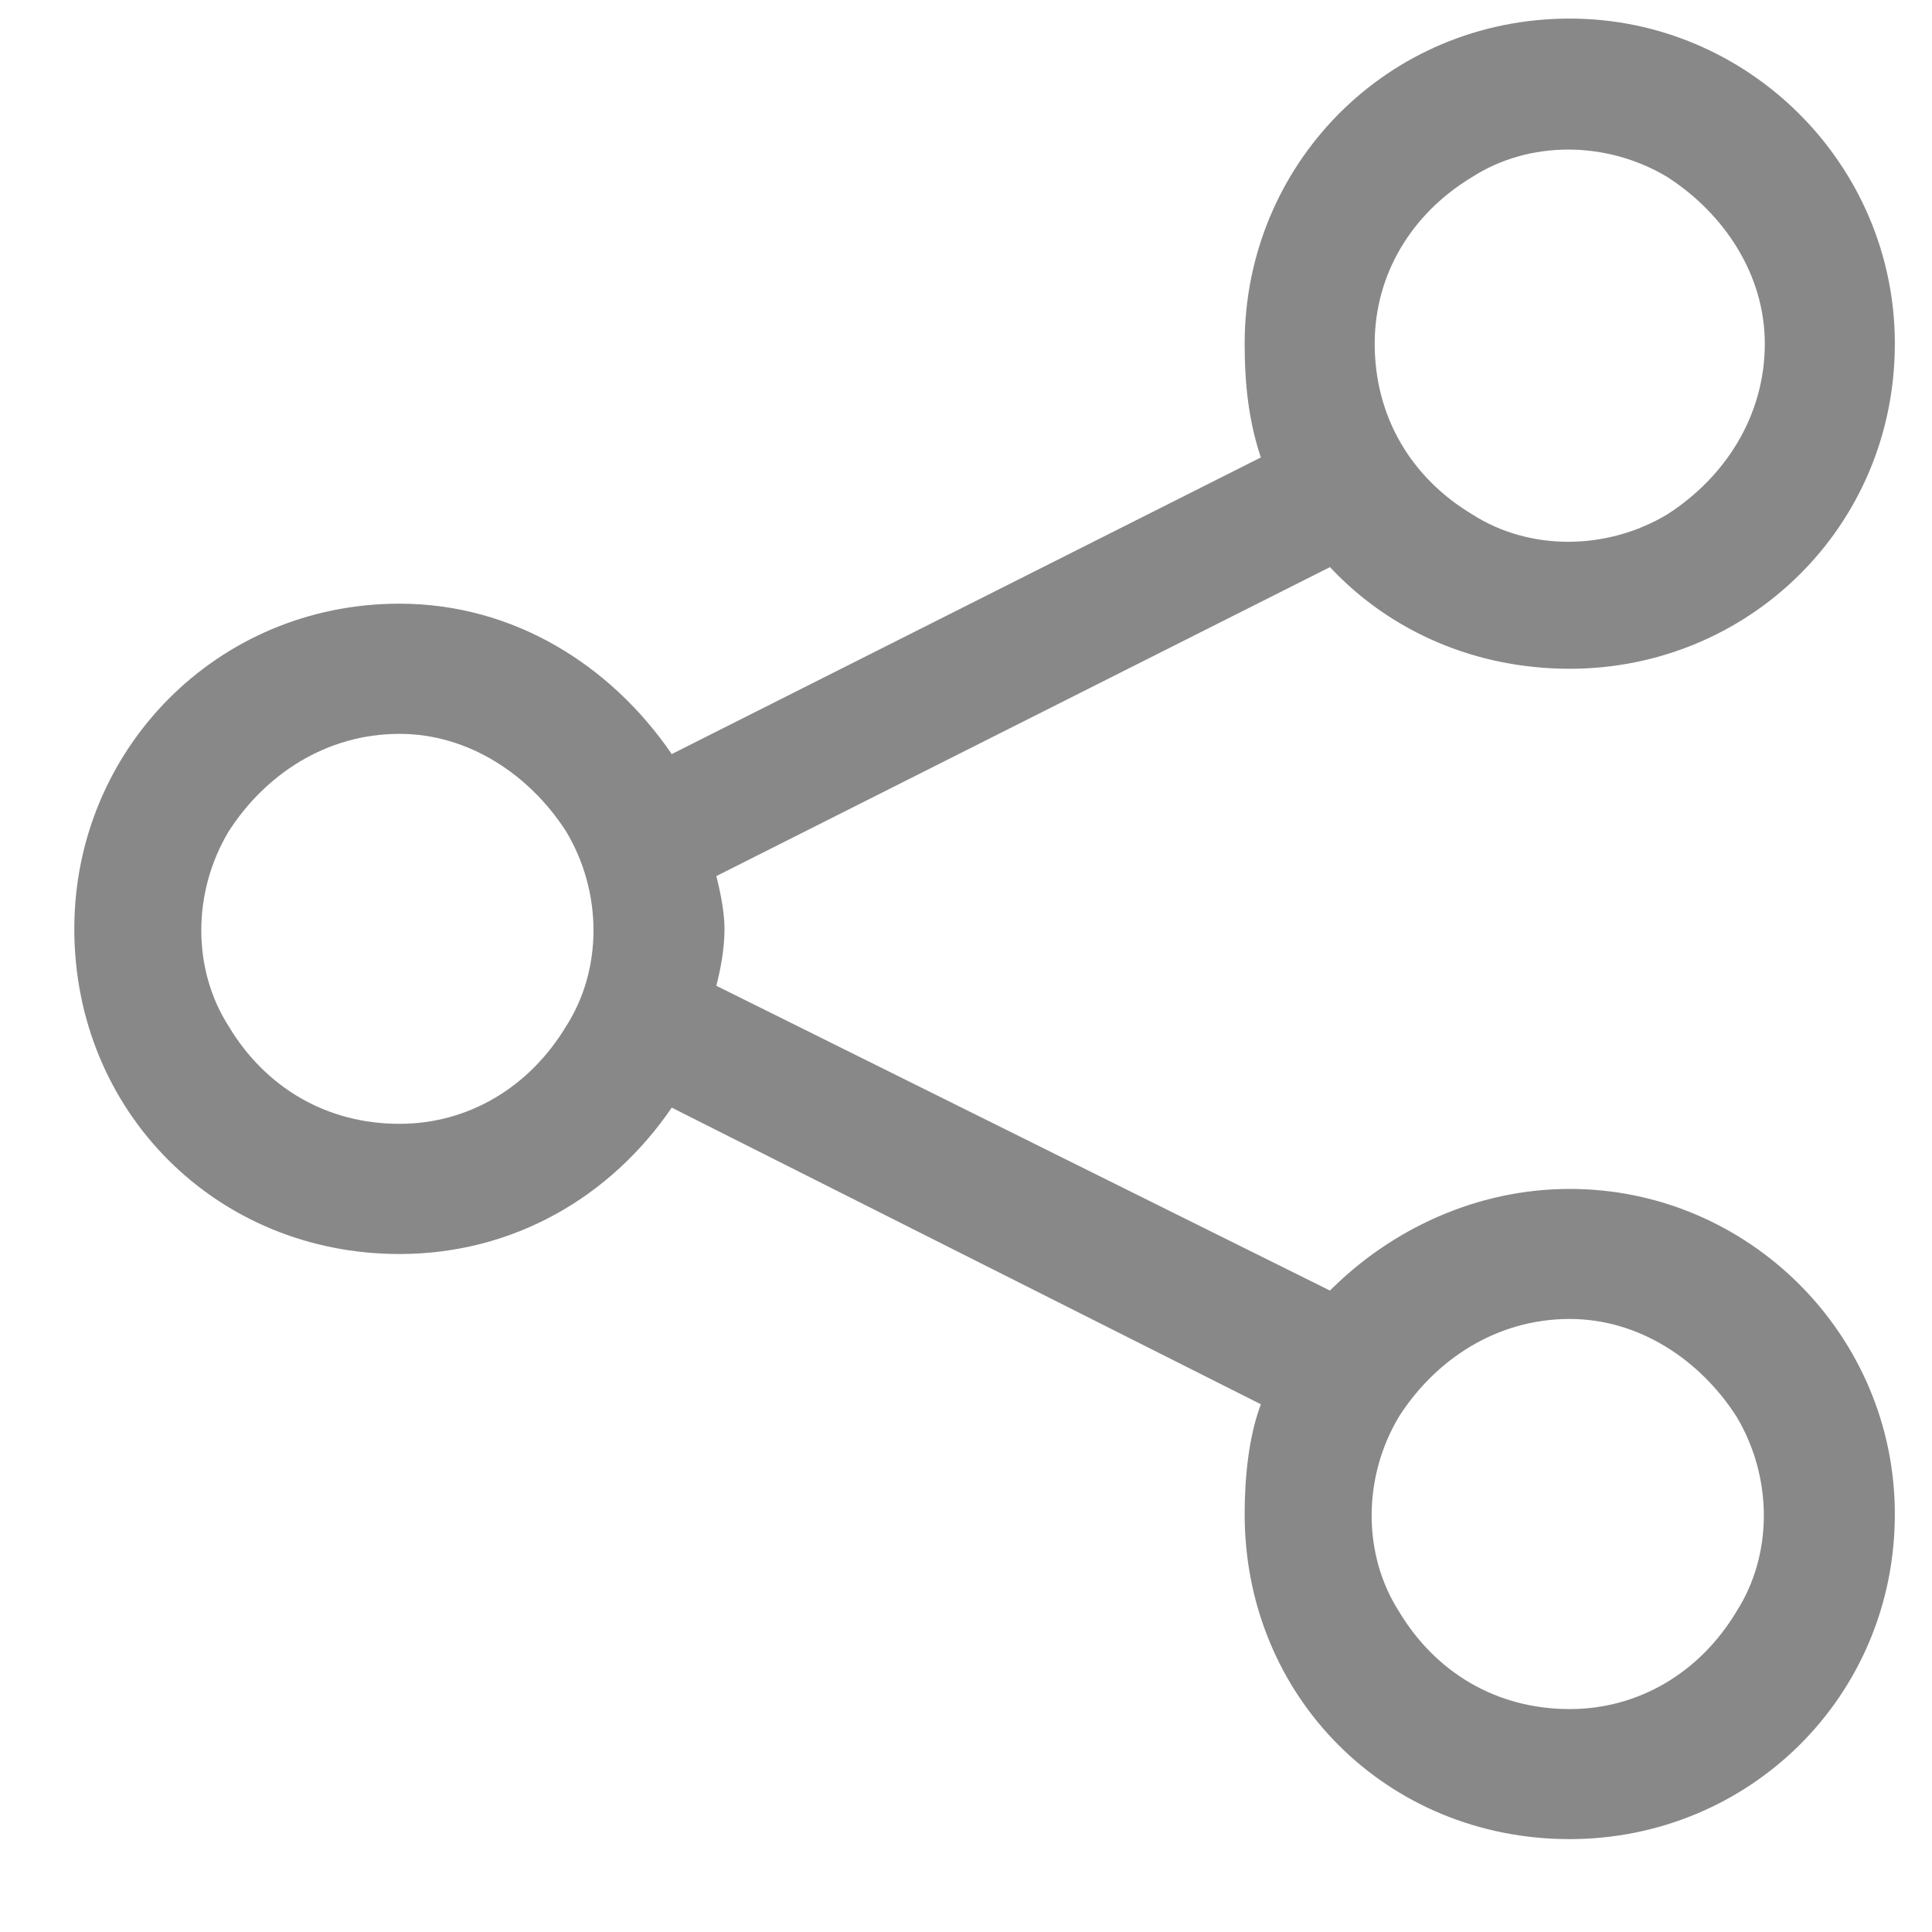 <svg width="13" height="13" viewBox="0 0 13 13" fill="none" xmlns="http://www.w3.org/2000/svg">
<path d="M12.75 2.312C12.75 3.543 11.766 4.5 10.562 4.5C9.934 4.5 9.359 4.254 8.949 3.816L4.82 5.895C4.848 6.004 4.875 6.141 4.875 6.25C4.875 6.387 4.848 6.523 4.82 6.633L8.949 8.684C9.359 8.273 9.934 8 10.562 8C11.766 8 12.75 8.984 12.75 10.188C12.75 11.418 11.766 12.375 10.562 12.375C9.332 12.375 8.375 11.418 8.375 10.188C8.375 9.941 8.402 9.668 8.484 9.449L4.52 7.453C4.109 8.055 3.453 8.438 2.688 8.438C1.457 8.438 0.5 7.48 0.5 6.25C0.5 5.047 1.457 4.062 2.688 4.062C3.453 4.062 4.109 4.473 4.52 5.074L8.484 3.078C8.402 2.832 8.375 2.586 8.375 2.312C8.375 1.109 9.332 0.125 10.562 0.125C11.766 0.125 12.75 1.109 12.75 2.312ZM2.688 7.562C3.152 7.562 3.562 7.316 3.809 6.906C4.055 6.523 4.055 6.004 3.809 5.594C3.562 5.211 3.152 4.938 2.688 4.938C2.195 4.938 1.785 5.211 1.539 5.594C1.293 6.004 1.293 6.523 1.539 6.906C1.785 7.316 2.195 7.562 2.688 7.562ZM11.875 2.312C11.875 1.848 11.602 1.438 11.219 1.191C10.809 0.945 10.289 0.945 9.906 1.191C9.496 1.438 9.25 1.848 9.25 2.312C9.25 2.805 9.496 3.215 9.906 3.461C10.289 3.707 10.809 3.707 11.219 3.461C11.602 3.215 11.875 2.805 11.875 2.312ZM10.562 11.5C11.027 11.5 11.438 11.254 11.684 10.844C11.93 10.461 11.93 9.941 11.684 9.531C11.438 9.148 11.027 8.875 10.562 8.875C10.07 8.875 9.66 9.148 9.414 9.531C9.168 9.941 9.168 10.461 9.414 10.844C9.66 11.254 10.07 11.5 10.562 11.5Z" fill="#888888"/>
</svg>
